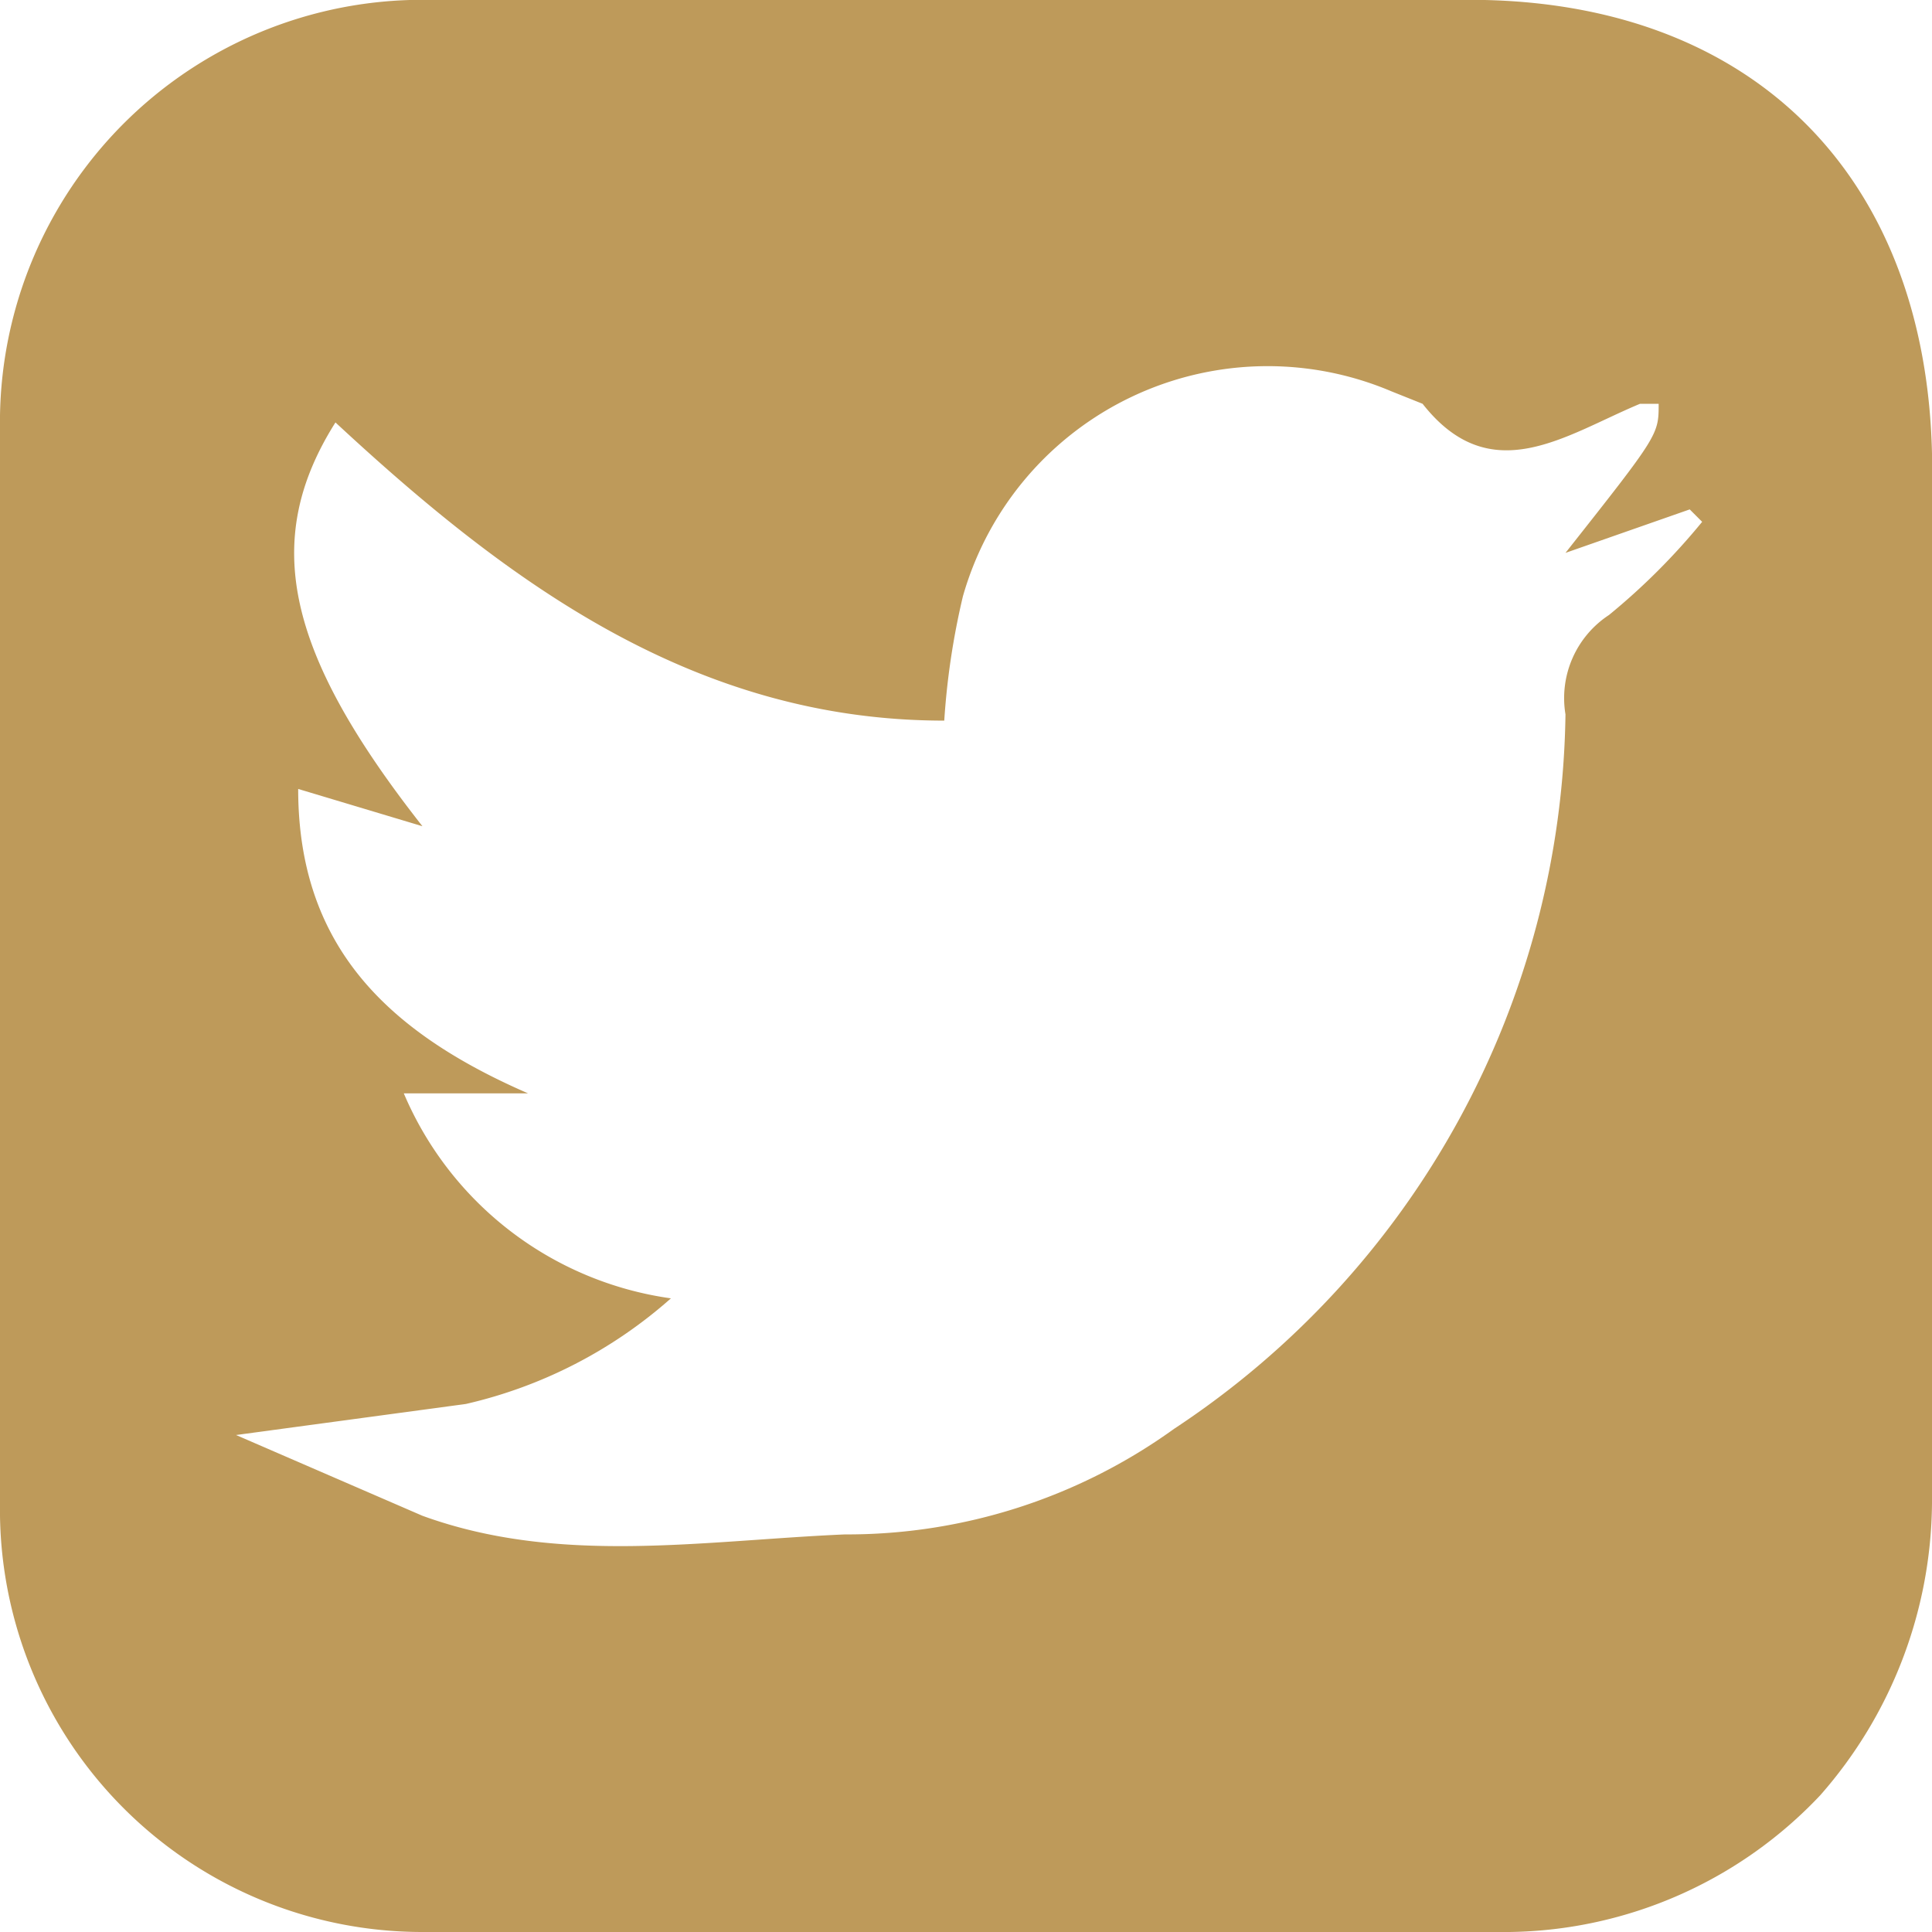<svg xmlns="http://www.w3.org/2000/svg" viewBox="0 0 31.1 31.1"><defs><style>.cls-1{fill:#be9a5a;}</style></defs><g id="Ebene_2" data-name="Ebene 2"><g id="Ebene_1-2" data-name="Ebene 1"><g id="mN3wpI"><path class="cls-1" d="M31.1,15.5v8.7a7.2,7.2,0,0,1-1.8,4.7,7,7,0,0,1-5,2.2H6.8A6.8,6.8,0,0,1,0,24.2V6.9A6.8,6.8,0,0,1,7,0H23.9c4.4.1,7.1,2.9,7.2,7.3ZM25.2,8.9C26.7,7,26.7,7,26.7,6.5h-.3c-1.2.5-2.4,1.4-3.5,0l-.5-.2a5.1,5.1,0,0,0-6.9,3.3,12,12,0,0,0-.3,2c-4,0-7-2.2-9.8-4.8-1.2,1.9-.8,3.7,1.4,6.5l-2-.6c0,2.5,1.4,3.9,3.7,4.9h-2a5.5,5.5,0,0,0,4.3,3.3,7.5,7.5,0,0,1-3.3,1.7l-3.7.5,3,1.3c2.2.8,4.5.4,6.8.3a9,9,0,0,0,5.3-1.7,14,14,0,0,0,6.3-11.5,1.6,1.6,0,0,1,.7-1.6,10.6,10.6,0,0,0,1.5-1.5l-.2-.2Z"/></g></g></g></svg>